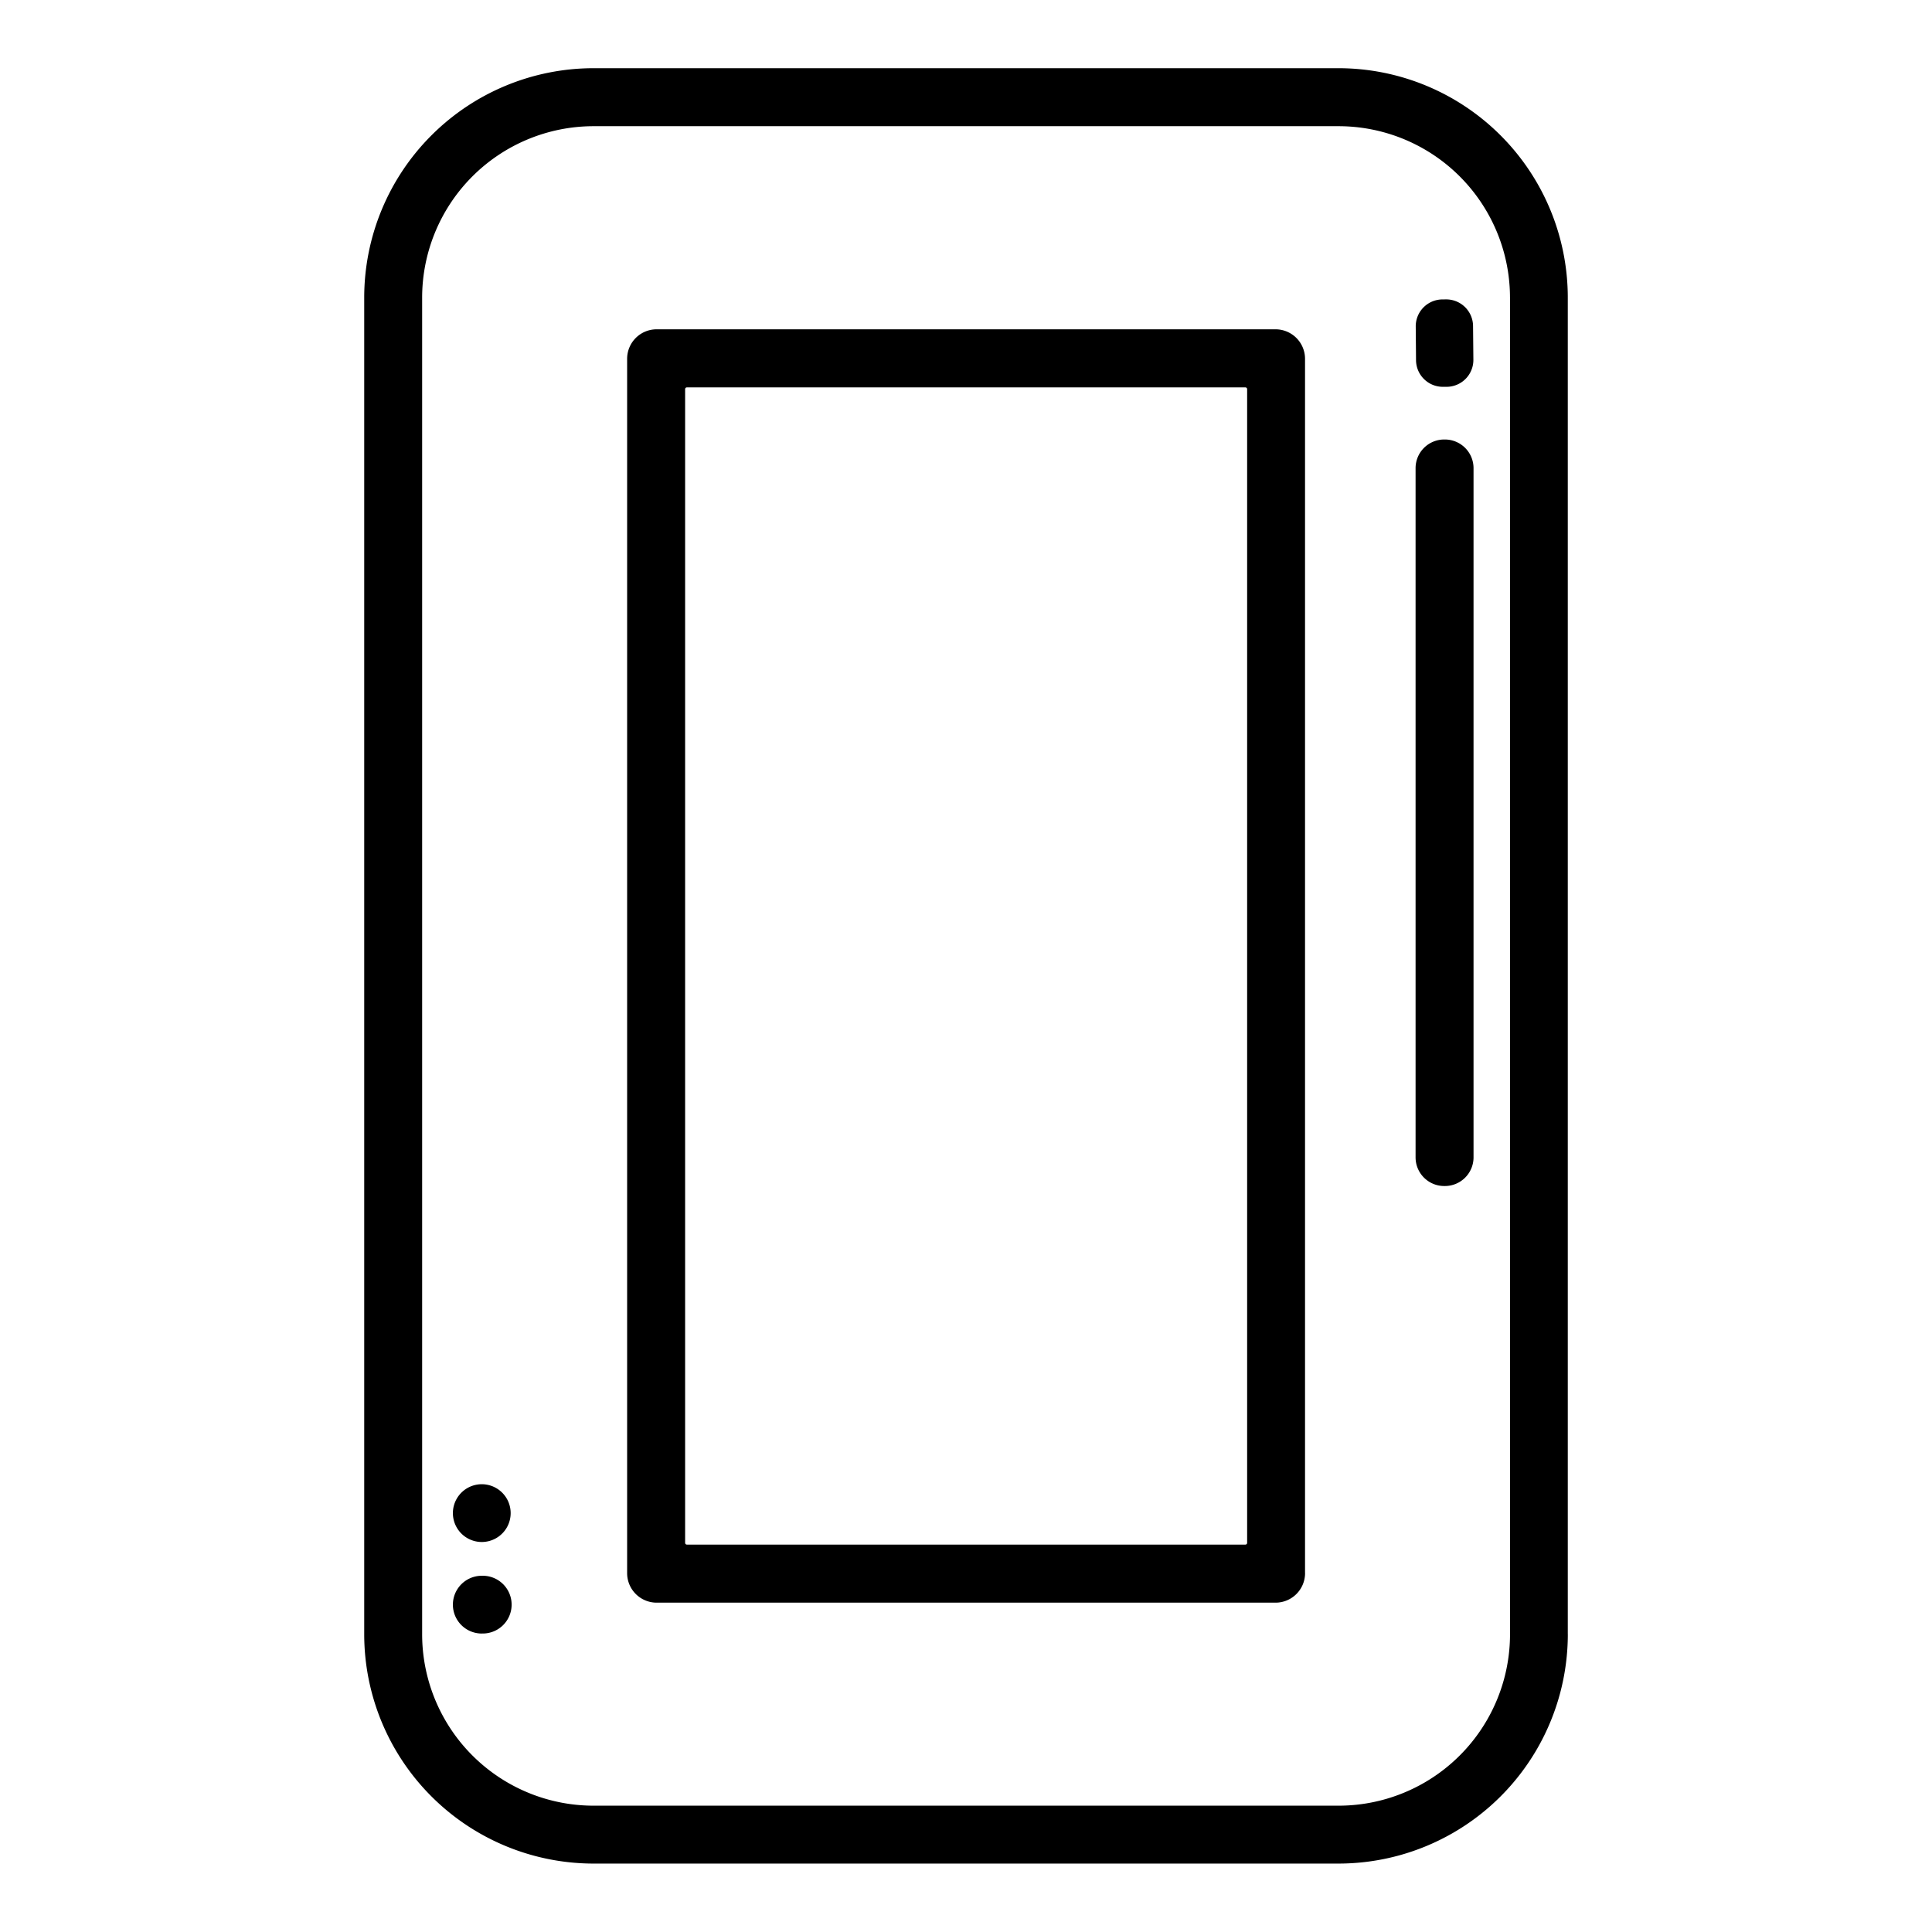 <svg xmlns="http://www.w3.org/2000/svg" width="60" height="60" fill="currentColor" viewBox="0 0 60 60">
  <path d="M48.69 50.75a7.125 7.125 0 0 1-7.126 7.125H18.436a7.125 7.125 0 0 1-7.125-7.125V9.243a7.125 7.125 0 0 1 7.125-7.125h23.128a7.125 7.125 0 0 1 7.125 7.125V50.75ZM46.894 9.245a5.326 5.326 0 0 0-5.326-5.326H18.436a5.326 5.326 0 0 0-5.326 5.326V50.75a5.326 5.326 0 0 0 5.326 5.327h23.133a5.326 5.326 0 0 0 5.326-5.327V9.245Z"/>
  <path d="m44.906 9.298-.112.001a.834.834 0 0 0-.827.842l.009 1.045c.004.461.38.831.842.827h.112a.834.834 0 0 0 .827-.842l-.01-1.046a.834.834 0 0 0-.84-.827ZM40.53 48.855a.917.917 0 0 1-.917.917H20.392a.917.917 0 0 1-.916-.916V11.143a.916.916 0 0 1 .916-.916h19.221a.917.917 0 0 1 .916.917v37.71Zm-1.8-36.772a.054.054 0 0 0-.015-.037.052.052 0 0 0-.037-.015H21.33a.053.053 0 0 0-.053.052v35.834a.053.053 0 0 0 .052.052h17.349a.053.053 0 0 0 .053-.052V12.083Zm6.141 1.566h-.019a.89.89 0 0 0-.89.89v21.404c0 .492.399.89.89.89h.02a.89.89 0 0 0 .89-.89V14.54a.89.89 0 0 0-.89-.891ZM14.962 47.888a.897.897 0 1 0 0-1.794.897.897 0 0 0 0 1.794Zm0 2.842a.897.897 0 1 0 0-1.793.897.897 0 0 0 0 1.794Z"/>
</svg>
